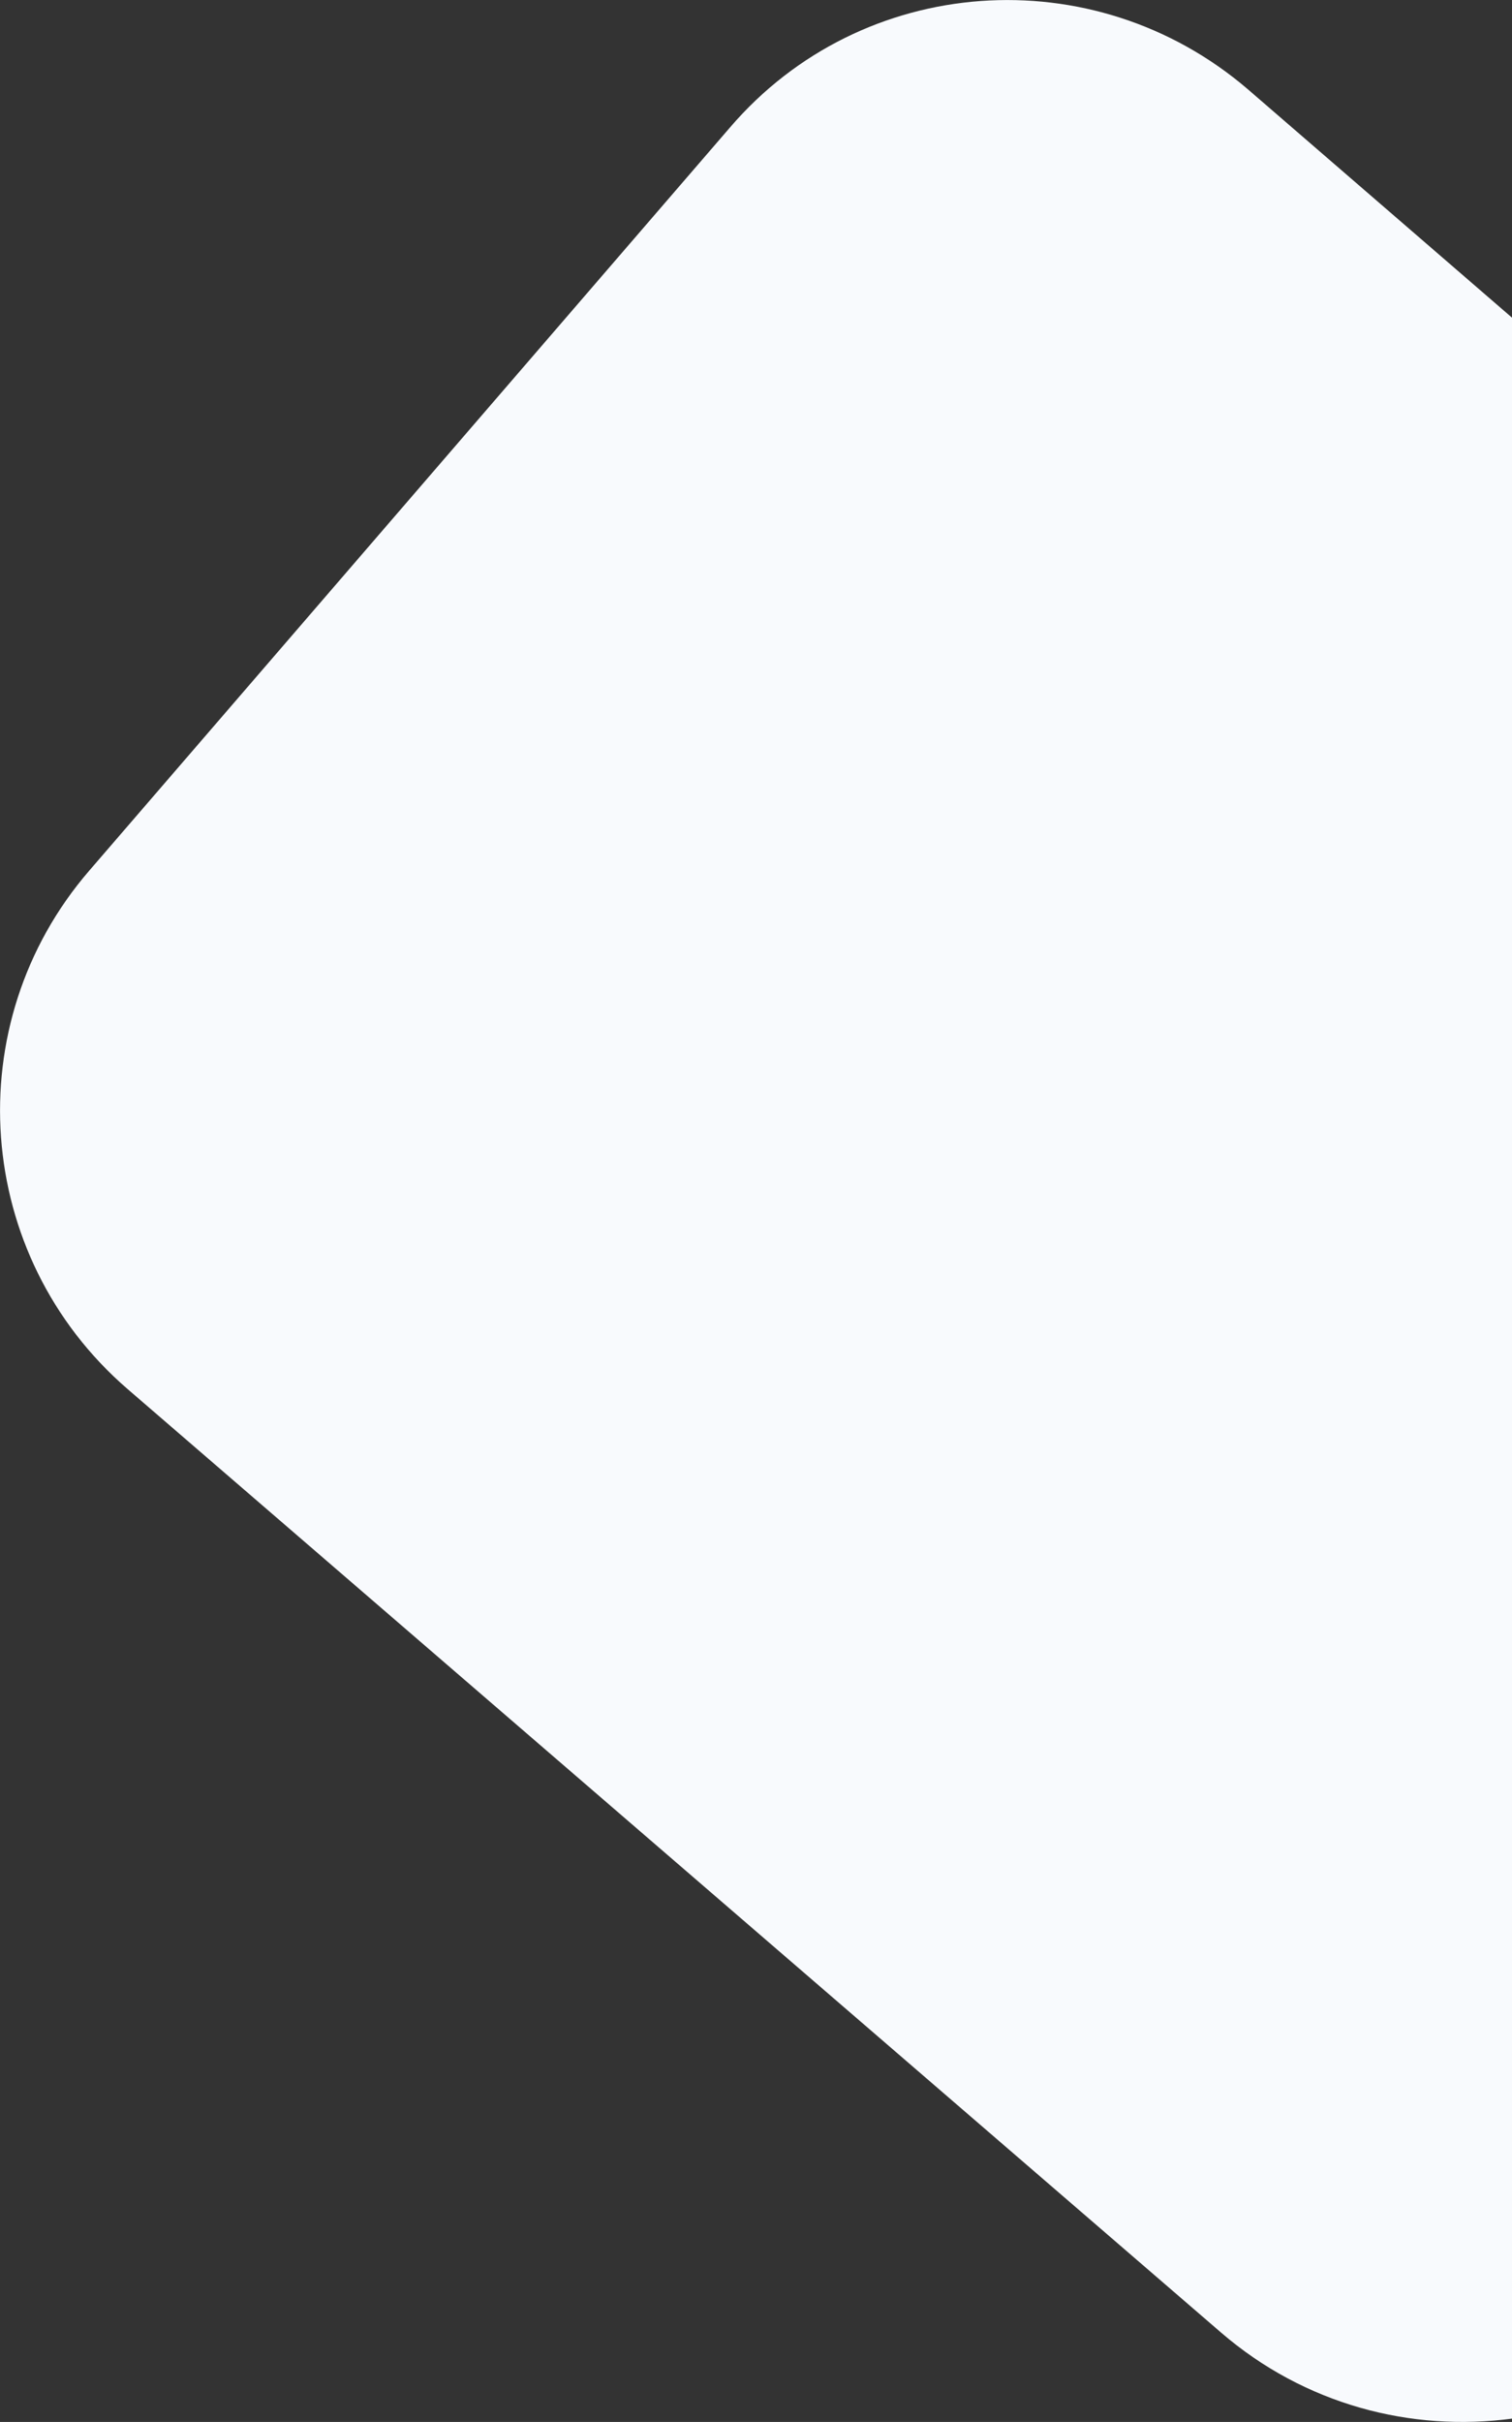 <?xml version="1.0" encoding="utf-8"?>
<!-- Generator: Adobe Illustrator 22.1.0, SVG Export Plug-In . SVG Version: 6.00 Build 0)  -->
<svg preserveAspectRatio="none" xmlns="http://www.w3.org/2000/svg" xmlns:xlink="http://www.w3.org/1999/xlink" x="0px" y="0px"
    viewBox="0 0 130.5 208.9" style="enable-background:new 0 0 130.5 208.9;" xml:space="preserve">
<rect x="0" y="0" width="130.5" height="208.9" fill="#333333" stroke="none"/>
<style type="text/css">
	.bg-elements-4-0{fill:#F8FAFD;}
</style>
  <path class="bg-elements-4-0 fill-gray-200" d="M130.5,27.4L107.7,7.7C94.4-3.7,74.4-2.3,63,11L7.7,75.1c-11.4,13.2-10,33.2,3.3,44.7l94.4,81.4c7.2,6.2,16.4,8.6,25.2,7.4V27.4z"/>
</svg>
